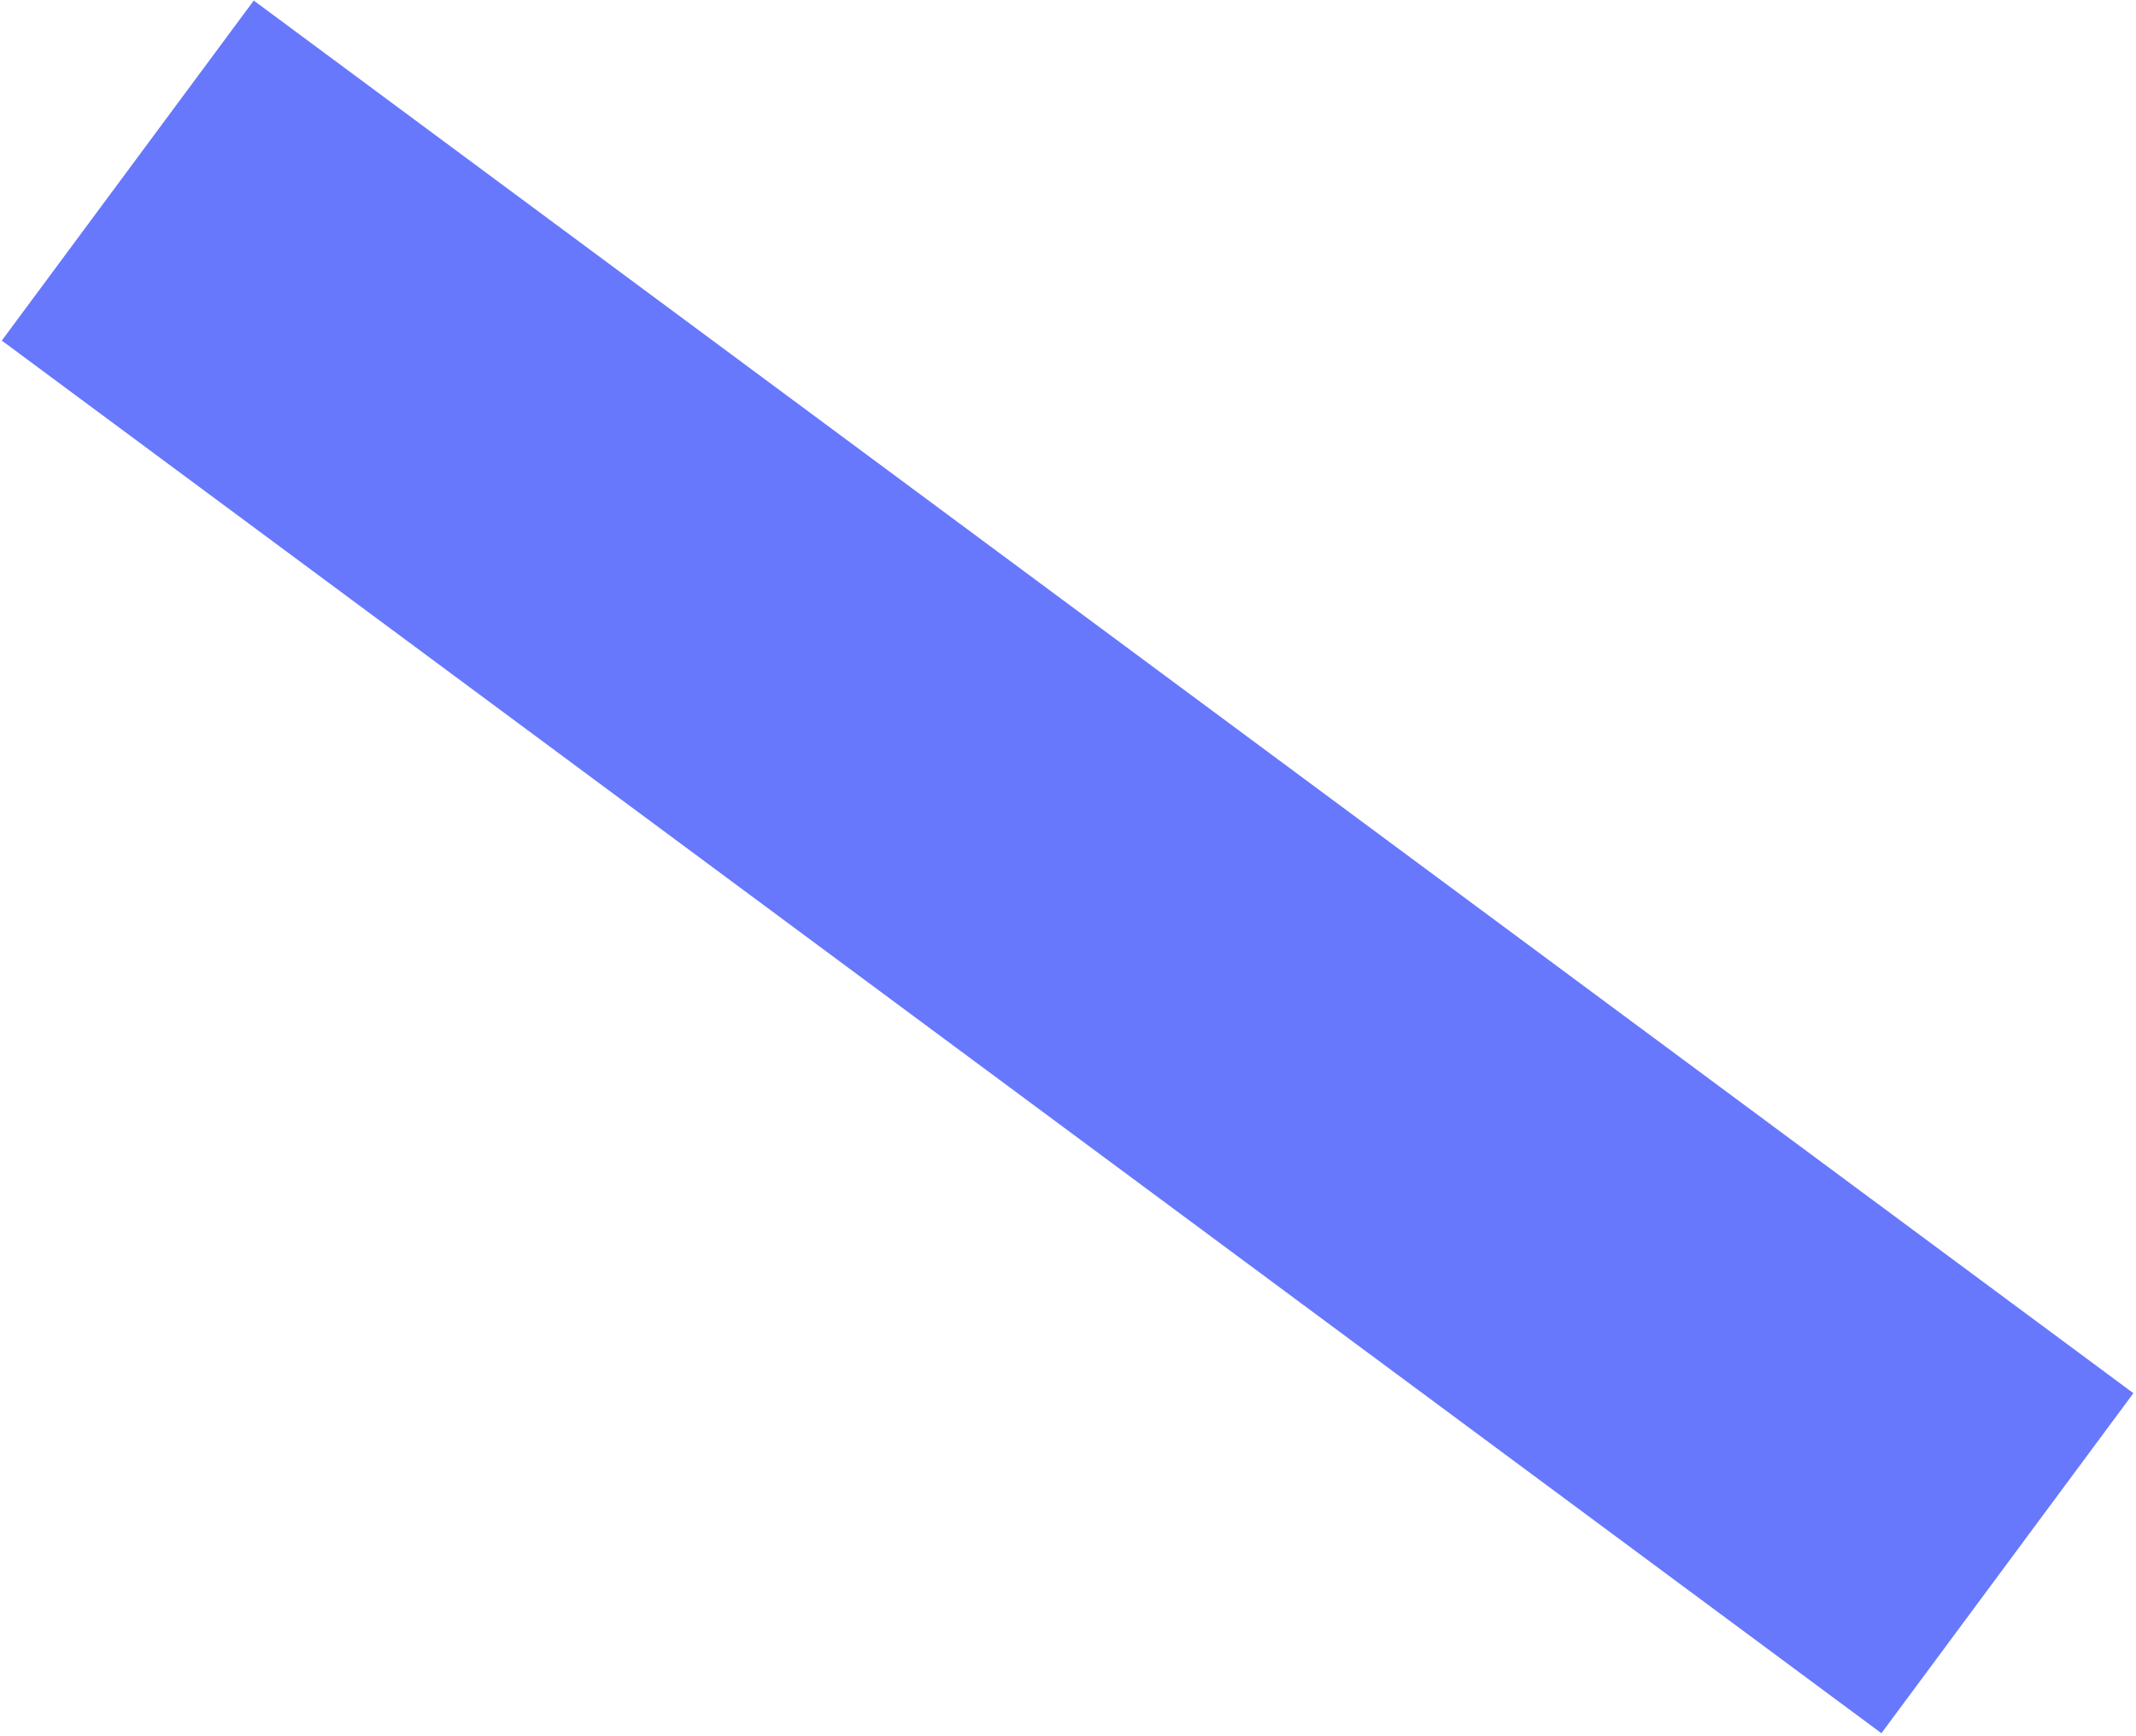 <?xml version="1.0" encoding="UTF-8"?> <!-- Generator: Adobe Illustrator 22.1.0, SVG Export Plug-In . SVG Version: 6.00 Build 0) --> <svg xmlns="http://www.w3.org/2000/svg" xmlns:xlink="http://www.w3.org/1999/xlink" id="Layer_1" x="0px" y="0px" viewBox="0 0 45.9 37.3" xml:space="preserve"> <rect x="18.4" y="-6.5" transform="matrix(0.595 -0.803 0.803 0.595 -5.69 25.962)" fill="#6778FC" width="9.1" height="50.3"></rect> </svg> 
